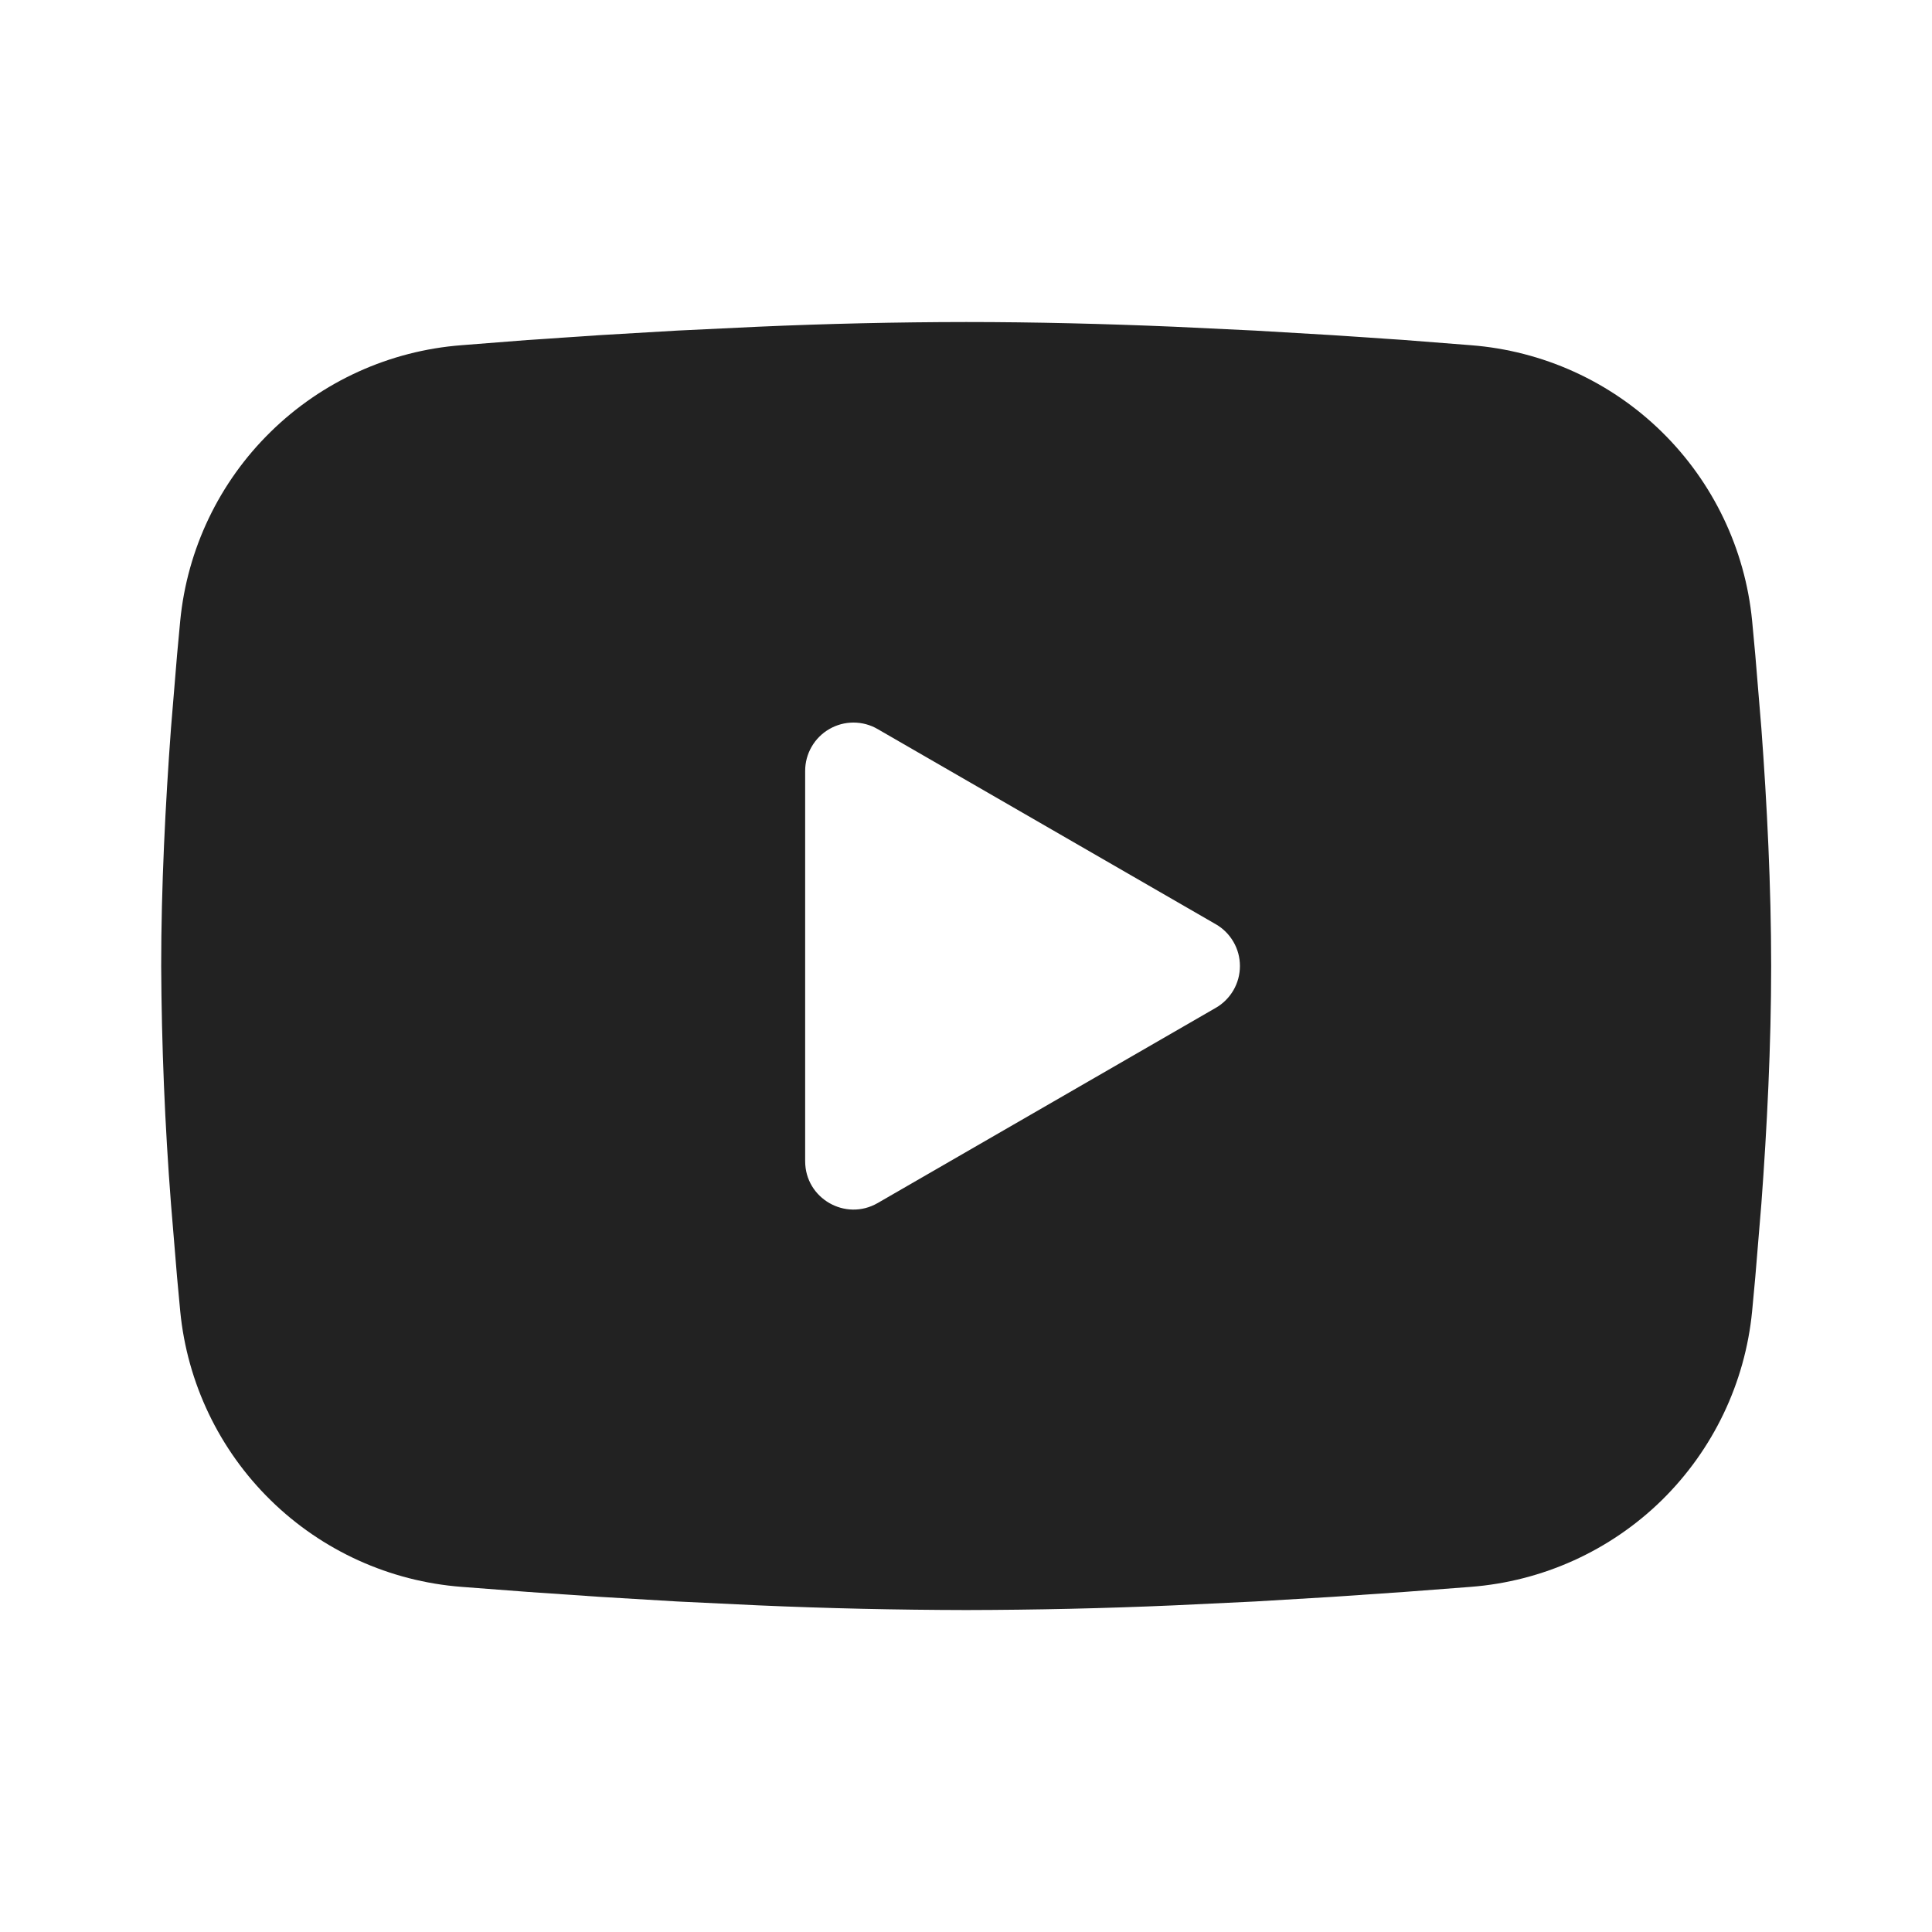 <svg width="28" height="28" viewBox="0 0 28 28" fill="none" xmlns="http://www.w3.org/2000/svg">
<g clip-path="url(#clip0_3713_5461)">
<path fill-rule="evenodd" clip-rule="evenodd" d="M14.003 4.667C15 4.667 16.023 4.693 17.015 4.735L18.186 4.791L19.307 4.857L20.357 4.928L21.316 5.003C22.357 5.083 23.337 5.527 24.082 6.257C24.828 6.988 25.292 7.958 25.393 8.996L25.439 9.492L25.527 10.554C25.609 11.654 25.669 12.854 25.669 14C25.669 15.147 25.609 16.346 25.527 17.447L25.439 18.508C25.424 18.679 25.409 18.843 25.393 19.004C25.292 20.043 24.827 21.013 24.082 21.744C23.336 22.474 22.356 22.918 21.315 22.998L20.359 23.071L19.309 23.143L18.186 23.21L17.015 23.266C16.011 23.31 15.007 23.332 14.003 23.334C12.998 23.332 11.994 23.31 10.99 23.266L9.819 23.21L8.698 23.143L7.648 23.071L6.689 22.998C5.648 22.918 4.669 22.474 3.923 21.743C3.178 21.013 2.713 20.043 2.612 19.004L2.566 18.508L2.478 17.447C2.389 16.3 2.342 15.15 2.336 14C2.336 12.854 2.397 11.654 2.478 10.554L2.566 9.492C2.581 9.322 2.596 9.157 2.612 8.996C2.713 7.958 3.177 6.988 3.923 6.258C4.668 5.527 5.647 5.083 6.688 5.003L7.645 4.928L8.695 4.857L9.818 4.791L10.989 4.735C11.993 4.691 12.998 4.668 14.003 4.667ZM11.669 11.171V16.829C11.669 17.369 12.253 17.704 12.719 17.436L17.619 14.607C17.726 14.546 17.814 14.457 17.876 14.351C17.938 14.244 17.97 14.123 17.97 14C17.97 13.877 17.938 13.756 17.876 13.65C17.814 13.543 17.726 13.455 17.619 13.394L12.719 10.566C12.613 10.504 12.492 10.472 12.369 10.472C12.246 10.472 12.126 10.504 12.019 10.566C11.913 10.627 11.824 10.716 11.763 10.822C11.701 10.929 11.669 11.049 11.669 11.172" fill="#222222"/>
</g>
<defs>
<clipPath id="clip0_3713_5461">
<rect width="28" height="28" fill="white"/>
</clipPath>
</defs>
</svg>
